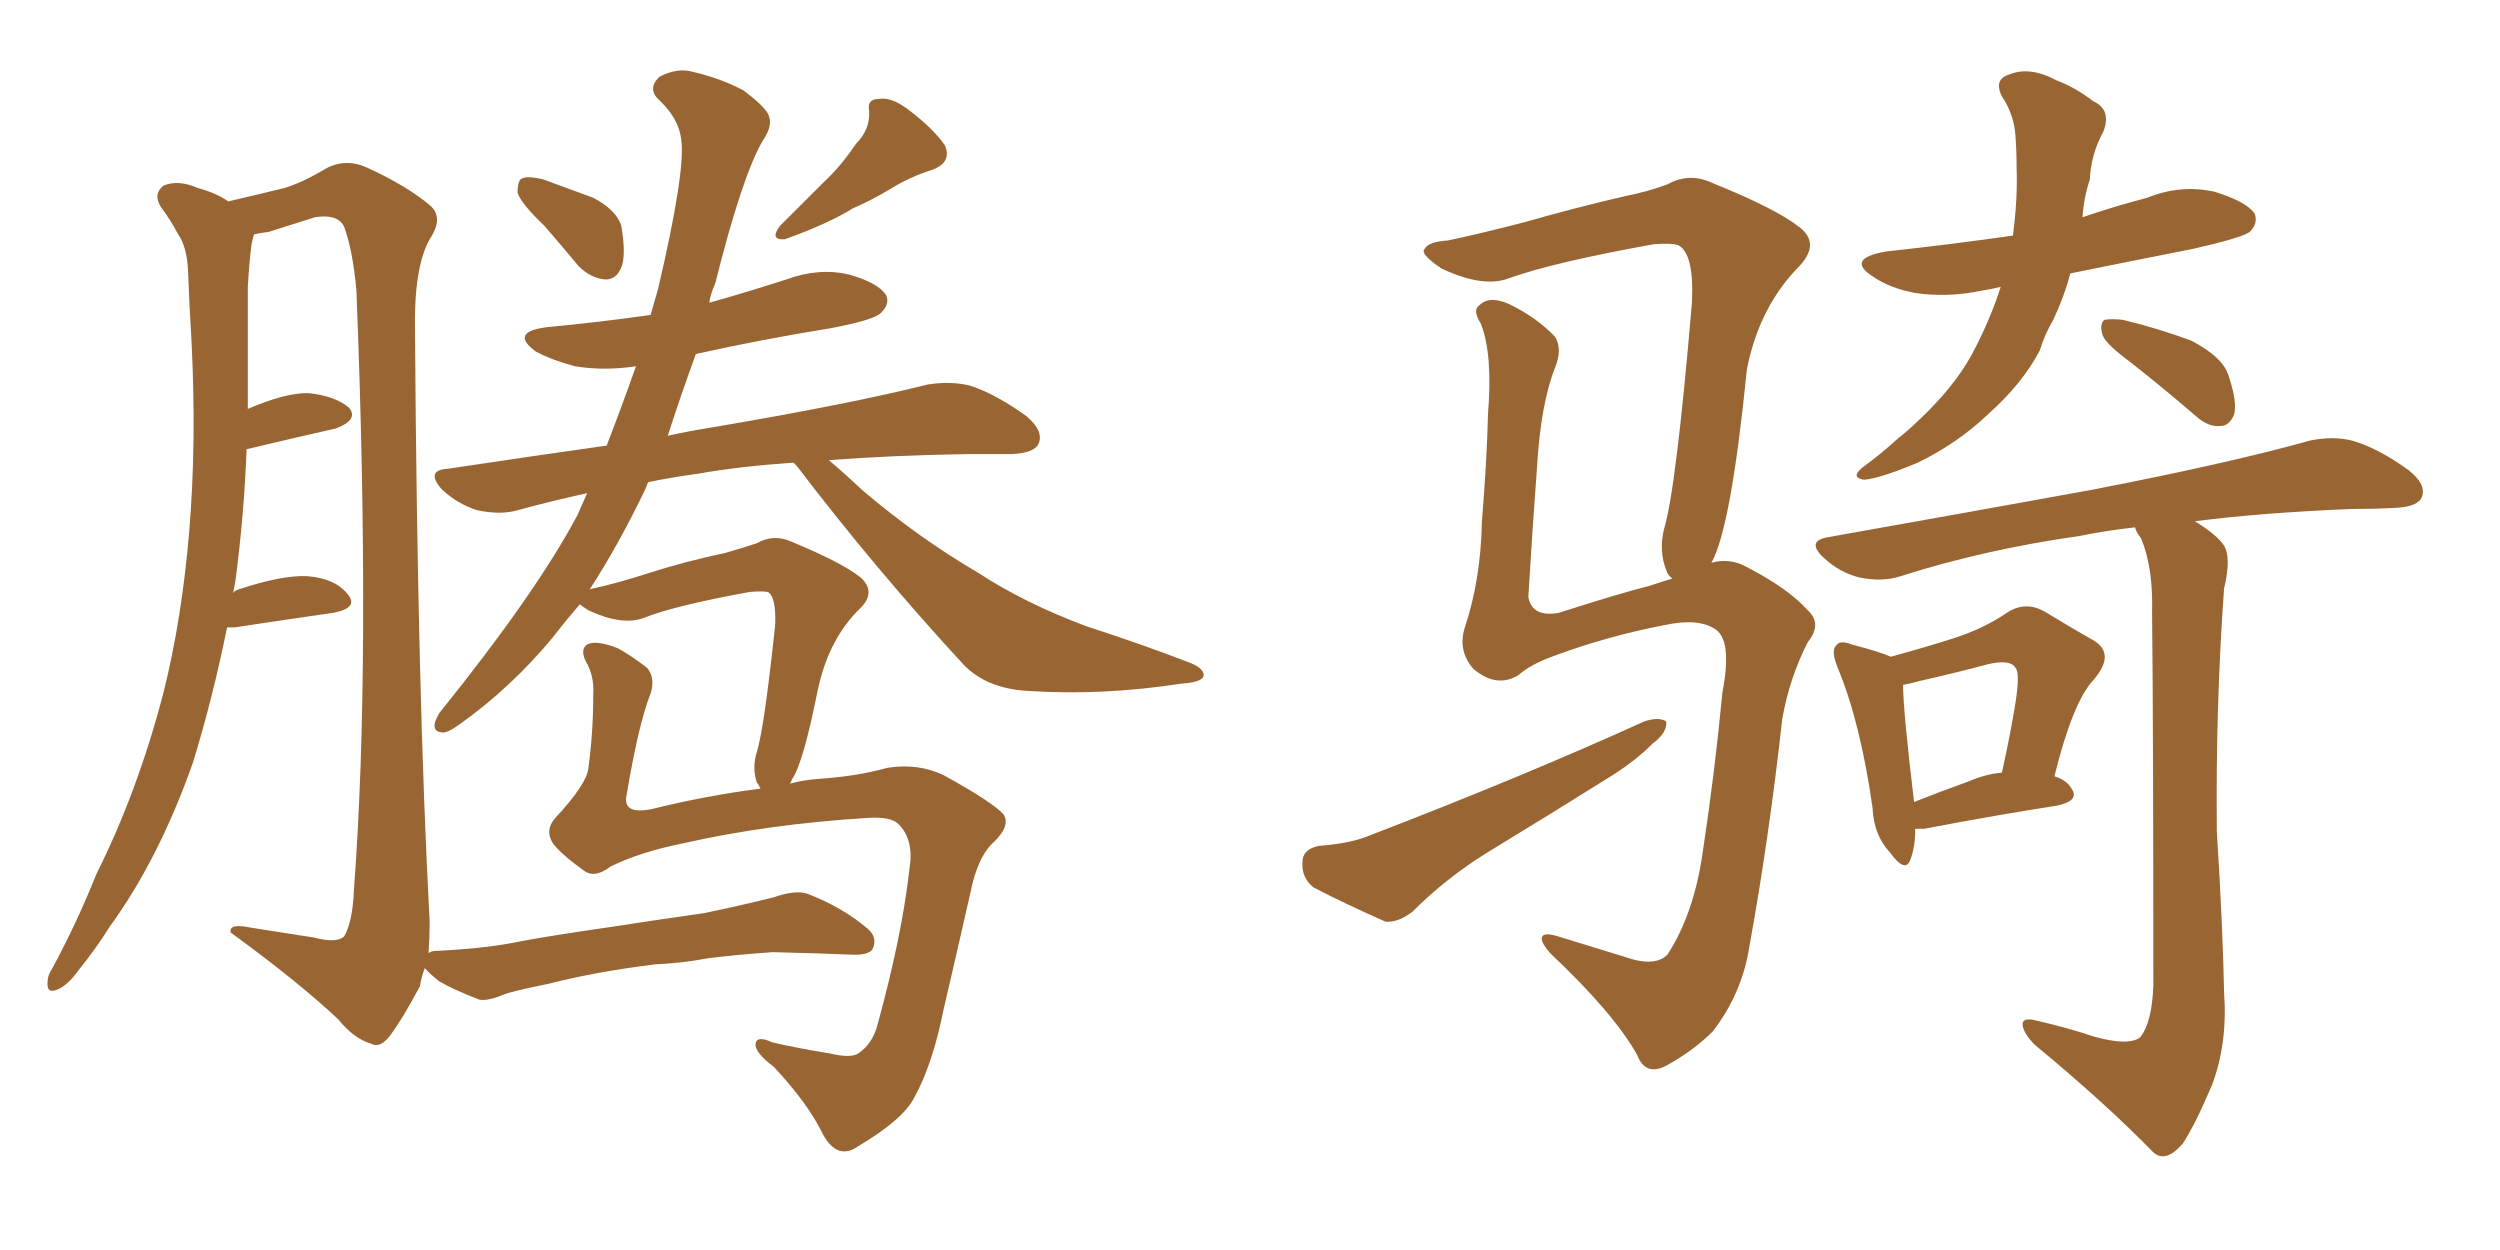 <svg xmlns="http://www.w3.org/2000/svg" xmlns:xlink="http://www.w3.org/1999/xlink" width="300" height="150"><path fill="#996633" padding="10" d="M65.33 27.10L65.33 27.10Q62.55 24.46 62.11 23.14L62.11 23.14Q62.11 21.53 62.70 21.39L62.70 21.39Q63.43 21.09 65.19 21.53L65.19 21.53Q68.41 22.71 71.19 23.73L71.19 23.73Q73.97 25.20 74.56 27.10L74.56 27.10Q75.15 30.62 74.56 32.08L74.56 32.08Q73.97 33.54 72.66 33.54L72.66 33.54Q70.90 33.40 69.43 31.93L69.43 31.93Q67.24 29.30 65.33 27.10ZM102.69 17.29L102.69 17.29Q104.44 15.53 104.30 13.33L104.30 13.33Q104.00 11.87 105.47 11.87L105.47 11.87Q107.08 11.57 109.42 13.48L109.42 13.48Q112.06 15.53 113.38 17.43L113.38 17.43Q114.26 19.48 111.91 20.36L111.91 20.36Q109.13 21.24 106.79 22.71L106.79 22.71Q104.59 24.02 102.25 25.05L102.25 25.05Q99.46 26.81 94.19 28.71L94.19 28.71Q92.29 28.86 93.60 27.10L93.60 27.10Q96.53 24.17 98.88 21.83L98.88 21.83Q100.93 19.92 102.69 17.29ZM73.24 104.00L73.24 104.00Q71.34 105.47 70.02 104.44L70.02 104.44Q67.38 102.54 66.36 101.22L66.36 101.22Q65.33 99.61 66.65 98.14L66.65 98.14Q70.46 94.04 70.61 92.14L70.61 92.14Q71.19 87.89 71.19 83.35L71.19 83.35Q71.34 81.15 70.31 79.39L70.31 79.39Q69.58 77.93 70.46 77.34L70.46 77.34Q71.48 76.76 74.12 77.78L74.12 77.78Q75.73 78.66 77.64 80.13L77.64 80.13Q78.66 81.30 78.08 83.20L78.08 83.20Q76.61 86.87 75.15 95.65L75.15 95.65Q74.85 97.71 78.08 97.12L78.08 97.12Q84.52 95.51 91.26 94.63L91.26 94.63Q90.97 94.04 90.82 93.90L90.82 93.90Q90.23 92.14 90.82 90.23L90.82 90.23Q91.70 87.45 93.02 75L93.02 75Q93.16 71.63 92.14 71.04L92.14 71.04Q91.41 70.90 89.94 71.04L89.94 71.04Q81.01 72.66 77.34 74.12L77.34 74.12Q74.71 75.15 70.61 73.24L70.61 73.24Q69.73 72.66 69.58 72.51L69.58 72.51Q67.82 74.56 66.36 76.46L66.36 76.46Q61.38 82.47 55.22 86.87L55.22 86.87Q53.61 88.04 53.03 87.89L53.03 87.89Q51.42 87.74 52.73 85.55L52.73 85.55Q64.31 71.19 69.29 61.82L69.29 61.82Q69.87 60.50 70.46 59.18L70.46 59.18Q65.77 60.21 62.11 61.23L62.11 61.23Q60.06 61.82 57.28 61.23L57.28 61.23Q54.93 60.50 53.03 58.74L53.03 58.74Q50.98 56.40 53.76 56.25L53.76 56.25Q63.43 54.79 72.80 53.47L72.80 53.47Q74.56 48.93 76.32 43.95L76.32 43.95Q72.51 44.53 68.99 43.95L68.99 43.95Q66.21 43.21 64.31 42.19L64.31 42.19Q61.08 39.84 65.63 39.26L65.63 39.26Q71.92 38.67 78.08 37.79L78.08 37.79Q78.52 36.18 78.96 34.72L78.96 34.72Q82.32 20.36 81.74 16.70L81.74 16.70Q81.45 14.21 79.10 12.01L79.10 12.01Q77.64 10.69 79.10 9.23L79.10 9.23Q81.30 8.06 83.20 8.64L83.20 8.64Q86.43 9.38 89.21 10.84L89.21 10.84Q91.55 12.60 92.14 13.62L92.14 13.62Q92.87 14.94 91.55 16.85L91.55 16.85Q89.06 21.09 85.84 33.98L85.84 33.98Q85.25 35.30 85.11 36.33L85.11 36.33Q89.79 35.01 94.34 33.54L94.34 33.54Q98.29 32.08 101.95 32.96L101.95 32.96Q105.47 33.98 106.35 35.45L106.35 35.45Q106.79 36.47 105.76 37.50L105.76 37.50Q105.03 38.38 99.61 39.40L99.61 39.40Q91.41 40.72 83.50 42.48L83.50 42.48Q81.59 47.75 80.13 52.29L80.13 52.29Q82.76 51.71 85.55 51.27L85.55 51.27Q101.95 48.49 111.33 46.14L111.33 46.14Q114.11 45.70 116.46 46.29L116.46 46.29Q119.53 47.31 123.19 49.95L123.19 49.95Q125.24 51.71 124.66 53.17L124.66 53.17Q124.22 54.35 121.44 54.49L121.44 54.49Q118.95 54.49 116.16 54.49L116.16 54.49Q106.93 54.64 99.46 55.22L99.46 55.22Q101.22 56.69 103.56 58.89L103.56 58.89Q110.30 64.60 117.33 68.70L117.33 68.70Q122.90 72.36 130.37 75.15L130.37 75.15Q137.11 77.34 142.82 79.54L142.82 79.54Q144.58 80.27 144.43 81.15L144.43 81.15Q144.14 81.88 141.80 82.03L141.80 82.03Q132.28 83.50 123.34 82.91L123.34 82.91Q118.21 82.62 115.43 79.54L115.43 79.54Q105.03 68.26 95.65 55.96L95.65 55.96Q95.36 55.66 95.21 55.52L95.21 55.52Q88.77 55.96 83.79 56.84L83.79 56.84Q80.57 57.28 77.78 57.86L77.78 57.86Q77.64 58.15 77.49 58.59L77.49 58.59Q74.27 65.33 70.75 70.75L70.75 70.75Q71.04 70.61 71.19 70.61L71.19 70.61Q73.97 70.02 78.08 68.70L78.08 68.70Q82.18 67.38 87.01 66.36L87.01 66.36Q89.06 65.77 90.82 65.19L90.82 65.19Q92.87 64.01 95.07 65.04L95.07 65.04Q101.07 67.53 103.27 69.29L103.27 69.29Q105.18 71.04 103.27 72.95L103.27 72.95Q99.46 76.61 98.14 82.76L98.14 82.76Q96.39 91.55 95.07 93.46L95.07 93.46Q94.92 93.90 94.78 94.04L94.78 94.04Q96.39 93.60 98.29 93.46L98.29 93.46Q102.83 93.16 106.49 92.14L106.49 92.14Q110.16 91.55 113.23 93.02L113.23 93.02Q119.09 96.24 120.41 97.71L120.41 97.71Q121.29 99.02 119.38 100.93L119.38 100.93Q117.33 102.69 116.46 107.08L116.46 107.08Q114.70 114.84 113.23 121.14L113.23 121.14Q111.91 127.73 109.72 131.69L109.72 131.69Q108.40 134.33 102.98 137.55L102.98 137.55Q100.49 139.31 98.73 136.08L98.73 136.08Q96.97 132.42 92.87 128.03L92.87 128.03Q90.53 126.27 90.67 125.24L90.67 125.24Q90.82 124.22 92.72 125.10L92.72 125.10Q95.95 125.83 99.61 126.42L99.61 126.42Q102.10 127.00 102.98 126.42L102.98 126.42Q104.74 125.24 105.32 122.90L105.32 122.90Q108.25 112.21 109.13 104.30L109.13 104.30Q109.72 100.78 107.81 98.88L107.81 98.88Q106.93 98.00 104.30 98.14L104.30 98.14Q92.14 98.88 81.88 101.22L81.88 101.22Q76.76 102.25 73.24 104.00ZM78.66 115.72L78.66 115.72L78.66 115.72Q71.48 116.60 65.77 118.07L65.77 118.07Q61.38 118.95 60.35 119.38L60.35 119.38Q58.59 120.12 57.57 119.97L57.57 119.97Q54.49 118.80 52.73 117.77L52.73 117.77Q51.42 116.75 50.98 116.16L50.98 116.16Q50.54 117.33 50.39 118.36L50.39 118.36Q48.19 122.46 46.73 124.37L46.73 124.37Q45.56 125.83 44.53 125.24L44.53 125.24Q42.48 124.66 40.58 122.31L40.58 122.31Q35.74 117.77 27.69 111.91L27.69 111.91Q27.39 110.74 30.18 111.33L30.18 111.33Q33.98 111.91 37.65 112.50L37.65 112.50Q40.43 113.23 41.31 112.35L41.31 112.35Q42.33 110.60 42.48 106.64L42.48 106.64Q44.53 79.39 42.77 34.86L42.77 34.86Q42.33 30.03 41.31 27.25L41.31 27.25Q40.58 25.63 37.79 26.07L37.79 26.07Q35.01 26.95 32.23 27.83L32.23 27.83Q31.05 27.98 30.47 28.13L30.47 28.13Q30.32 28.71 30.18 29.30L30.18 29.30Q29.88 31.79 29.74 34.42L29.74 34.42Q29.74 38.96 29.74 43.95L29.74 43.95Q29.74 46.44 29.74 49.07L29.74 49.07Q34.13 47.17 36.91 47.17L36.91 47.17Q40.14 47.46 41.89 48.93L41.89 48.93Q43.07 50.39 40.28 51.42L40.28 51.42Q35.74 52.44 29.59 53.91L29.59 53.91Q29.30 61.67 28.27 69.58L28.27 69.58Q28.13 70.31 27.98 71.19L27.98 71.19Q28.13 70.90 28.56 70.75L28.56 70.75Q33.84 68.99 36.91 69.14L36.91 69.14Q40.28 69.43 41.75 71.34L41.75 71.34Q43.07 72.95 39.99 73.54L39.99 73.54Q34.86 74.27 28.13 75.29L28.13 75.29Q27.39 75.29 27.25 75.29L27.25 75.29Q25.49 83.94 23.14 91.55L23.14 91.55Q19.04 103.13 13.18 111.18L13.18 111.18Q11.43 113.96 9.52 116.31L9.52 116.31Q8.06 118.36 6.74 118.80L6.74 118.80Q5.57 119.24 5.71 117.77L5.71 117.77Q5.71 117.04 6.30 116.16L6.30 116.16Q9.23 110.74 11.57 104.88L11.57 104.88Q16.55 94.92 19.63 83.06L19.63 83.06Q21.83 74.27 22.71 63.72L22.71 63.72Q23.58 53.32 23.00 41.31L23.00 41.31Q22.71 36.47 22.56 32.37L22.56 32.37Q22.41 29.59 21.39 28.13L21.39 28.13Q20.36 26.22 19.34 24.90L19.34 24.90Q18.31 23.29 19.63 22.27L19.63 22.27Q21.39 21.53 23.73 22.56L23.73 22.56Q25.93 23.14 27.39 24.17L27.39 24.17Q31.79 23.14 34.13 22.56L34.13 22.56Q36.18 21.97 39.40 20.07L39.40 20.07Q41.60 19.04 43.95 20.07L43.95 20.07Q48.78 22.27 51.56 24.61L51.56 24.61Q53.32 26.07 51.56 28.71L51.56 28.71Q49.66 32.08 49.80 39.70L49.80 39.70Q50.10 83.64 51.56 110.60L51.56 110.60Q51.56 112.50 51.42 114.40L51.42 114.40Q51.71 114.11 52.29 114.11L52.29 114.11Q58.45 113.82 62.55 112.94L62.55 112.94Q66.50 112.21 73.68 111.18L73.68 111.18Q77.34 110.60 84.52 109.57L84.52 109.57Q88.77 108.69 92.87 107.67L92.87 107.67Q95.36 106.79 96.83 107.23L96.83 107.23Q101.07 108.84 104.15 111.47L104.15 111.47Q105.32 112.50 104.74 113.82L104.74 113.82Q104.30 114.70 101.95 114.55L101.95 114.55Q98.58 114.40 92.72 114.26L92.72 114.26Q88.48 114.55 84.96 114.99L84.96 114.99Q81.88 115.58 78.66 115.72ZM240.09 34.42L240.09 34.42Q238.92 34.72 237.89 34.86L237.89 34.86Q233.79 35.74 229.83 35.16L229.83 35.16Q226.76 34.57 224.85 33.25L224.85 33.25Q221.34 31.05 226.32 30.18L226.32 30.18Q234.38 29.30 241.55 28.27L241.55 28.27Q242.14 23.73 241.99 20.07L241.99 20.07Q241.99 18.02 241.85 16.26L241.85 16.26Q241.70 13.77 240.23 11.57L240.23 11.57Q239.21 9.52 241.11 8.94L241.11 8.94Q243.60 7.91 246.83 9.67L246.83 9.67Q248.88 10.40 251.22 12.16L251.22 12.16Q253.42 13.18 252.39 15.82L252.39 15.82Q250.93 18.46 250.78 21.53L250.78 21.53Q250.05 23.73 249.90 26.07L249.90 26.07Q253.71 24.76 257.67 23.73L257.67 23.73Q261.62 22.12 265.72 23.00L265.72 23.00Q269.53 24.17 270.56 25.63L270.56 25.63Q271.00 26.81 269.97 27.83L269.97 27.83Q268.95 28.56 263.09 29.88L263.09 29.88Q255.62 31.35 248.44 32.81L248.44 32.81Q247.71 35.60 246.39 38.38L246.39 38.38Q245.36 40.14 244.78 42.04L244.78 42.04Q242.72 46.00 238.62 49.66L238.62 49.66Q234.96 53.17 230.13 55.52L230.13 55.52Q225.59 57.42 223.68 57.57L223.68 57.57Q221.92 57.28 223.68 55.96L223.68 55.96Q225.88 54.35 227.78 52.59L227.78 52.59Q229.10 51.56 230.13 50.54L230.13 50.54Q234.38 46.58 236.57 42.63L236.57 42.63Q238.77 38.53 240.09 34.42ZM255.32 43.21L255.32 43.21Q252.39 41.02 252.25 39.99L252.25 39.99Q251.95 38.82 252.54 38.38L252.54 38.38Q253.27 38.23 254.74 38.38L254.74 38.38Q258.98 39.40 262.94 40.87L262.94 40.87Q266.89 42.92 267.48 45.26L267.48 45.26Q268.51 48.34 268.07 49.80L268.07 49.80Q267.48 51.12 266.46 51.12L266.46 51.12Q264.99 51.27 263.53 49.95L263.53 49.95Q259.28 46.29 255.32 43.21ZM229.83 99.46L229.83 99.46Q229.83 101.66 229.25 103.13L229.25 103.13Q228.66 104.88 226.76 102.25L226.76 102.25Q224.85 100.20 224.71 96.97L224.71 96.97Q223.24 86.57 220.46 79.98L220.46 79.98Q219.73 78.08 220.31 77.49L220.31 77.49Q220.75 76.76 222.22 77.34L222.22 77.34Q225.59 78.22 226.90 78.81L226.90 78.81Q231.15 77.64 234.38 76.61L234.38 76.61Q238.04 75.44 240.82 73.54L240.82 73.54Q243.02 72.07 245.36 73.39L245.36 73.39Q248.73 75.44 251.07 76.76L251.07 76.76Q254.00 78.37 251.22 81.59L251.22 81.59Q248.73 84.23 246.53 93.16L246.53 93.16Q248.00 93.60 248.58 94.63L248.58 94.63Q249.61 96.09 246.83 96.68L246.83 96.68Q240.09 97.71 230.86 99.46L230.86 99.46Q230.27 99.46 229.83 99.46ZM236.28 93.75L236.28 93.75Q238.33 92.87 240.23 92.72L240.23 92.72Q241.26 88.04 241.85 84.38L241.85 84.38Q242.43 80.71 241.85 80.13L241.85 80.13Q241.26 79.10 238.62 79.69L238.62 79.69Q234.81 80.71 230.27 81.74L230.27 81.74Q229.25 82.03 228.37 82.18L228.37 82.18Q228.37 85.25 229.69 96.24L229.69 96.24Q232.62 95.07 236.28 93.75ZM251.22 124.37L251.22 124.37Q255.32 125.54 256.79 124.51L256.79 124.51Q258.25 122.75 258.40 118.21L258.40 118.21Q258.40 87.16 258.25 73.54L258.25 73.54Q258.40 68.12 256.93 64.60L256.93 64.60Q256.35 63.87 256.20 63.28L256.20 63.28Q252.39 63.72 249.61 64.31L249.61 64.31Q238.18 65.92 228.08 69.14L228.08 69.14Q225.88 69.87 223.10 69.29L223.10 69.29Q220.75 68.70 218.85 66.94L218.85 66.94Q216.65 64.89 219.43 64.45L219.43 64.45Q236.72 61.38 251.22 58.74L251.22 58.74Q267.77 55.52 277.15 52.88L277.15 52.88Q279.93 52.29 282.28 52.88L282.28 52.88Q285.35 53.76 289.01 56.40L289.01 56.40Q291.21 58.15 290.63 59.62L290.63 59.62Q290.19 60.79 287.55 60.94L287.55 60.94Q284.91 61.08 282.13 61.08L282.13 61.08Q271.44 61.52 263.38 62.55L263.38 62.55Q266.02 64.16 266.89 65.48L266.89 65.48Q267.77 66.94 266.89 70.61L266.89 70.61Q265.87 84.67 266.02 99.76L266.02 99.76Q266.75 111.47 266.89 119.09L266.89 119.09Q267.33 125.24 265.43 130.22L265.43 130.22Q263.38 135.06 261.91 137.26L261.91 137.26Q259.86 139.60 258.40 138.28L258.40 138.28Q252.69 132.42 244.19 125.39L244.19 125.39Q242.87 124.07 242.72 123.05L242.72 123.05Q242.58 122.02 244.34 122.46L244.34 122.46Q248.14 123.34 251.22 124.37ZM205.37 67.53L205.37 67.53Q207.57 66.94 209.47 67.97L209.47 67.97Q214.60 70.61 216.94 73.24L216.94 73.24Q218.70 74.85 216.94 77.05L216.94 77.05Q214.75 81.30 213.87 86.28L213.87 86.28Q212.26 100.78 209.91 113.67L209.91 113.67Q209.03 119.24 205.52 123.78L205.52 123.78Q203.17 126.12 199.95 127.88L199.95 127.88Q197.46 129.20 196.44 126.56L196.44 126.56Q193.65 121.58 186.04 114.40L186.04 114.40Q185.01 113.23 185.01 112.65L185.01 112.65Q185.01 111.77 186.91 112.35L186.91 112.35Q191.16 113.67 196.00 115.14L196.00 115.14Q198.78 115.87 200.10 114.55L200.10 114.55Q203.32 109.57 204.35 102.10L204.35 102.10Q205.81 92.43 206.69 83.06L206.69 83.06Q207.86 77.05 205.96 75.59L205.96 75.59Q203.91 74.12 199.80 75L199.80 75Q192.92 76.32 186.62 78.66L186.62 78.66Q183.69 79.69 182.23 81.01L182.23 81.01Q179.59 82.62 176.81 80.27L176.81 80.27Q174.90 78.08 175.78 75.29L175.78 75.29Q177.69 69.58 177.83 62.55L177.83 62.55Q178.42 55.37 178.56 49.66L178.56 49.66Q179.15 42.48 177.69 38.82L177.69 38.82Q176.66 37.21 177.54 36.62L177.54 36.62Q178.71 35.45 181.05 36.47L181.05 36.47Q184.42 38.09 186.62 40.43L186.62 40.43Q187.50 41.89 186.62 44.09L186.62 44.09Q184.86 48.49 184.42 56.40L184.42 56.40Q183.84 64.16 183.40 71.63L183.40 71.63Q183.84 74.12 187.06 73.54L187.06 73.54Q194.38 71.19 197.90 70.31L197.90 70.31Q199.22 69.87 200.68 69.43L200.68 69.43Q200.10 68.99 199.95 68.41L199.95 68.41Q199.07 66.21 199.66 63.57L199.66 63.57Q201.12 58.89 203.03 36.33L203.03 36.33Q203.32 30.47 201.42 29.44L201.42 29.44Q200.68 29.15 198.49 29.30L198.49 29.30Q186.33 31.49 181.05 33.40L181.05 33.40Q177.98 34.57 173.00 32.23L173.00 32.23Q170.36 30.47 170.95 29.88L170.95 29.88Q171.39 29.00 173.73 28.86L173.73 28.86Q177.25 28.13 182.96 26.66L182.96 26.66Q188.53 25.05 194.82 23.58L194.82 23.58Q197.75 23.00 200.10 22.12L200.10 22.12Q202.73 20.65 205.52 21.97L205.52 21.97Q213.13 25.05 215.92 27.25L215.92 27.25Q218.41 29.15 216.06 31.79L216.06 31.79Q211.08 36.77 209.62 44.38L209.62 44.38Q207.71 63.43 205.37 67.53ZM158.20 101.51L158.20 101.51L158.20 101.51Q162.16 101.22 164.50 100.20L164.50 100.20Q182.81 93.16 197.31 86.57L197.31 86.57Q199.07 85.99 199.95 86.57L199.95 86.57Q200.10 87.89 198.34 89.21L198.34 89.21Q196.29 91.26 193.51 93.02L193.51 93.02Q186.04 97.71 178.56 102.25L178.56 102.25Q173.58 105.32 169.48 109.42L169.48 109.42Q167.72 110.74 166.26 110.60L166.26 110.60Q161.28 108.40 157.62 106.49L157.62 106.49Q156.15 105.32 156.30 103.42L156.30 103.42Q156.30 101.95 158.20 101.51Z"/></svg>